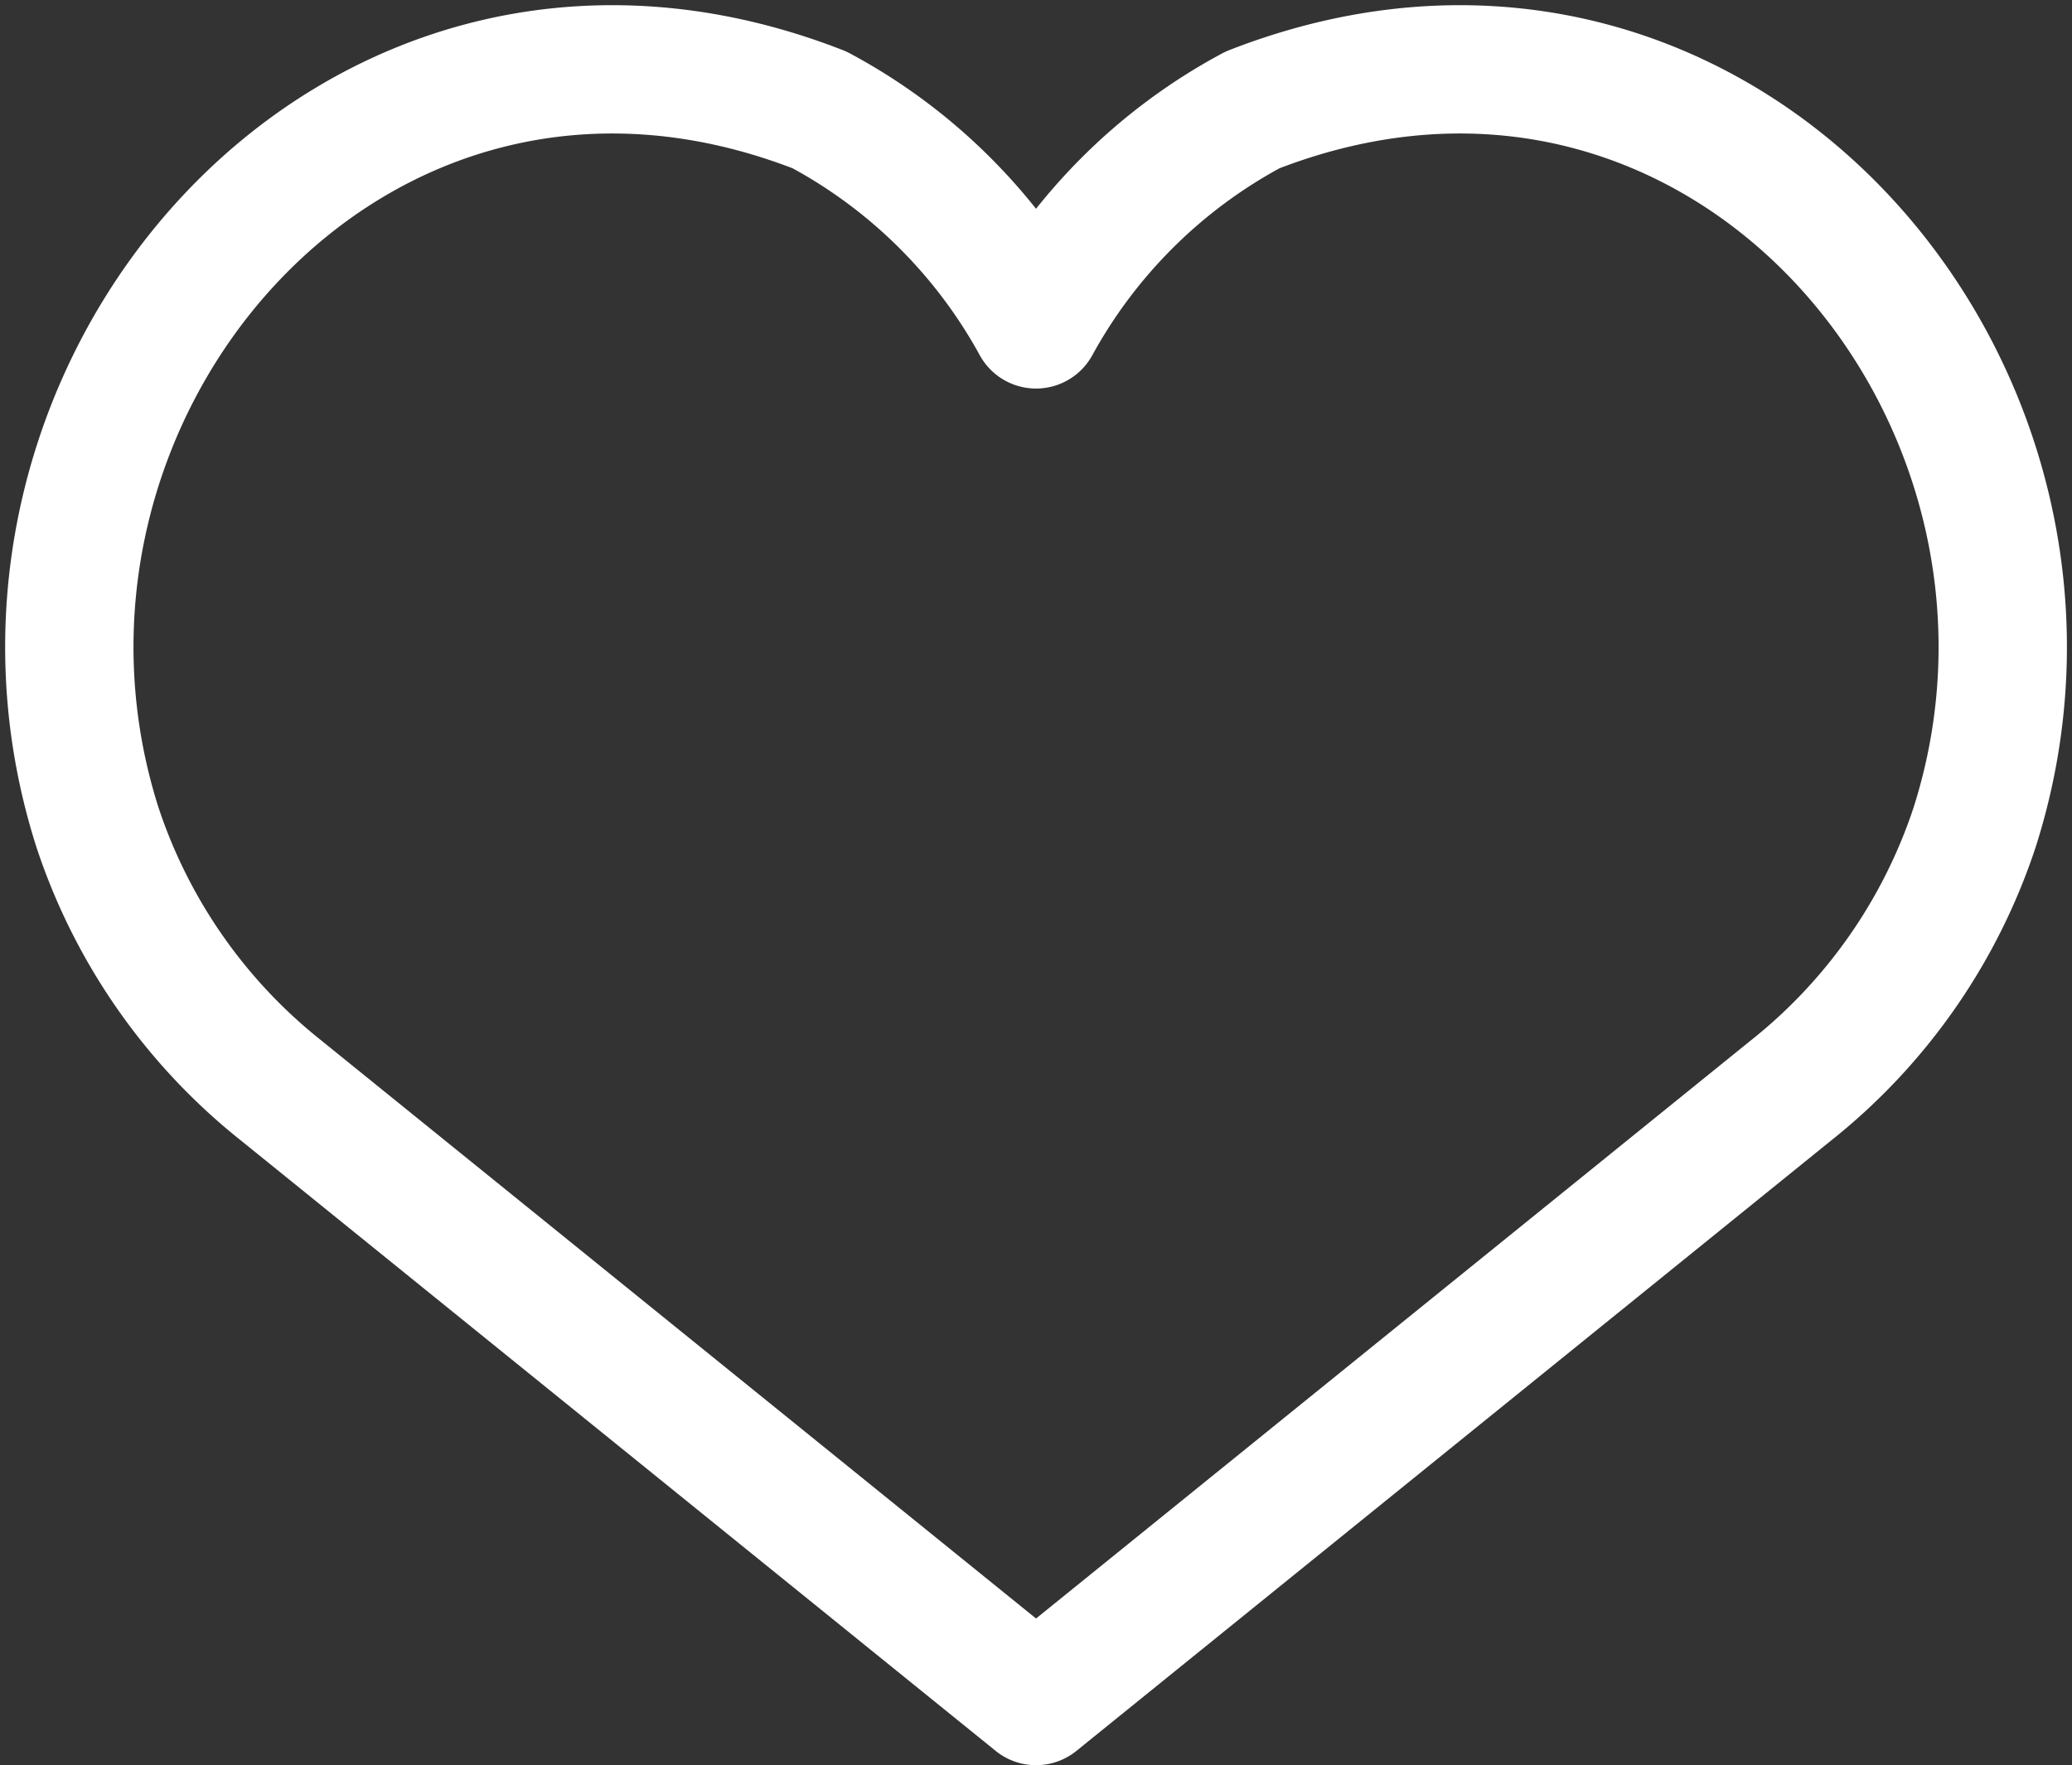 <svg xmlns="http://www.w3.org/2000/svg" width="24.217" height="20.635" viewBox="0 0 24.217 20.635">
  <rect x="0" y="0" width="24.217" height="20.635" fill="#333333" stroke="none"/>
  <g id="Group_4047" data-name="Group 4047" transform="translate(0.81 -0.632)">
    <path id="Path_4710" data-name="Path 4710" d="M12.049,20.9l8.823-7.137a6.554,6.554,0,0,0,2.147-3.077C24.638,5.606,20.031.171,14.579,2.3a6.248,6.248,0,0,0-2.53,2.507A6.248,6.248,0,0,0,9.519,2.3C4.067.171-.54,5.606,1.079,10.686a6.554,6.554,0,0,0,2.147,3.077Z" transform="translate(-0.75 -0.383)" fill="none" stroke="#fff" stroke-linejoin="round" stroke-width="1.5"/>
  </g>
</svg>
